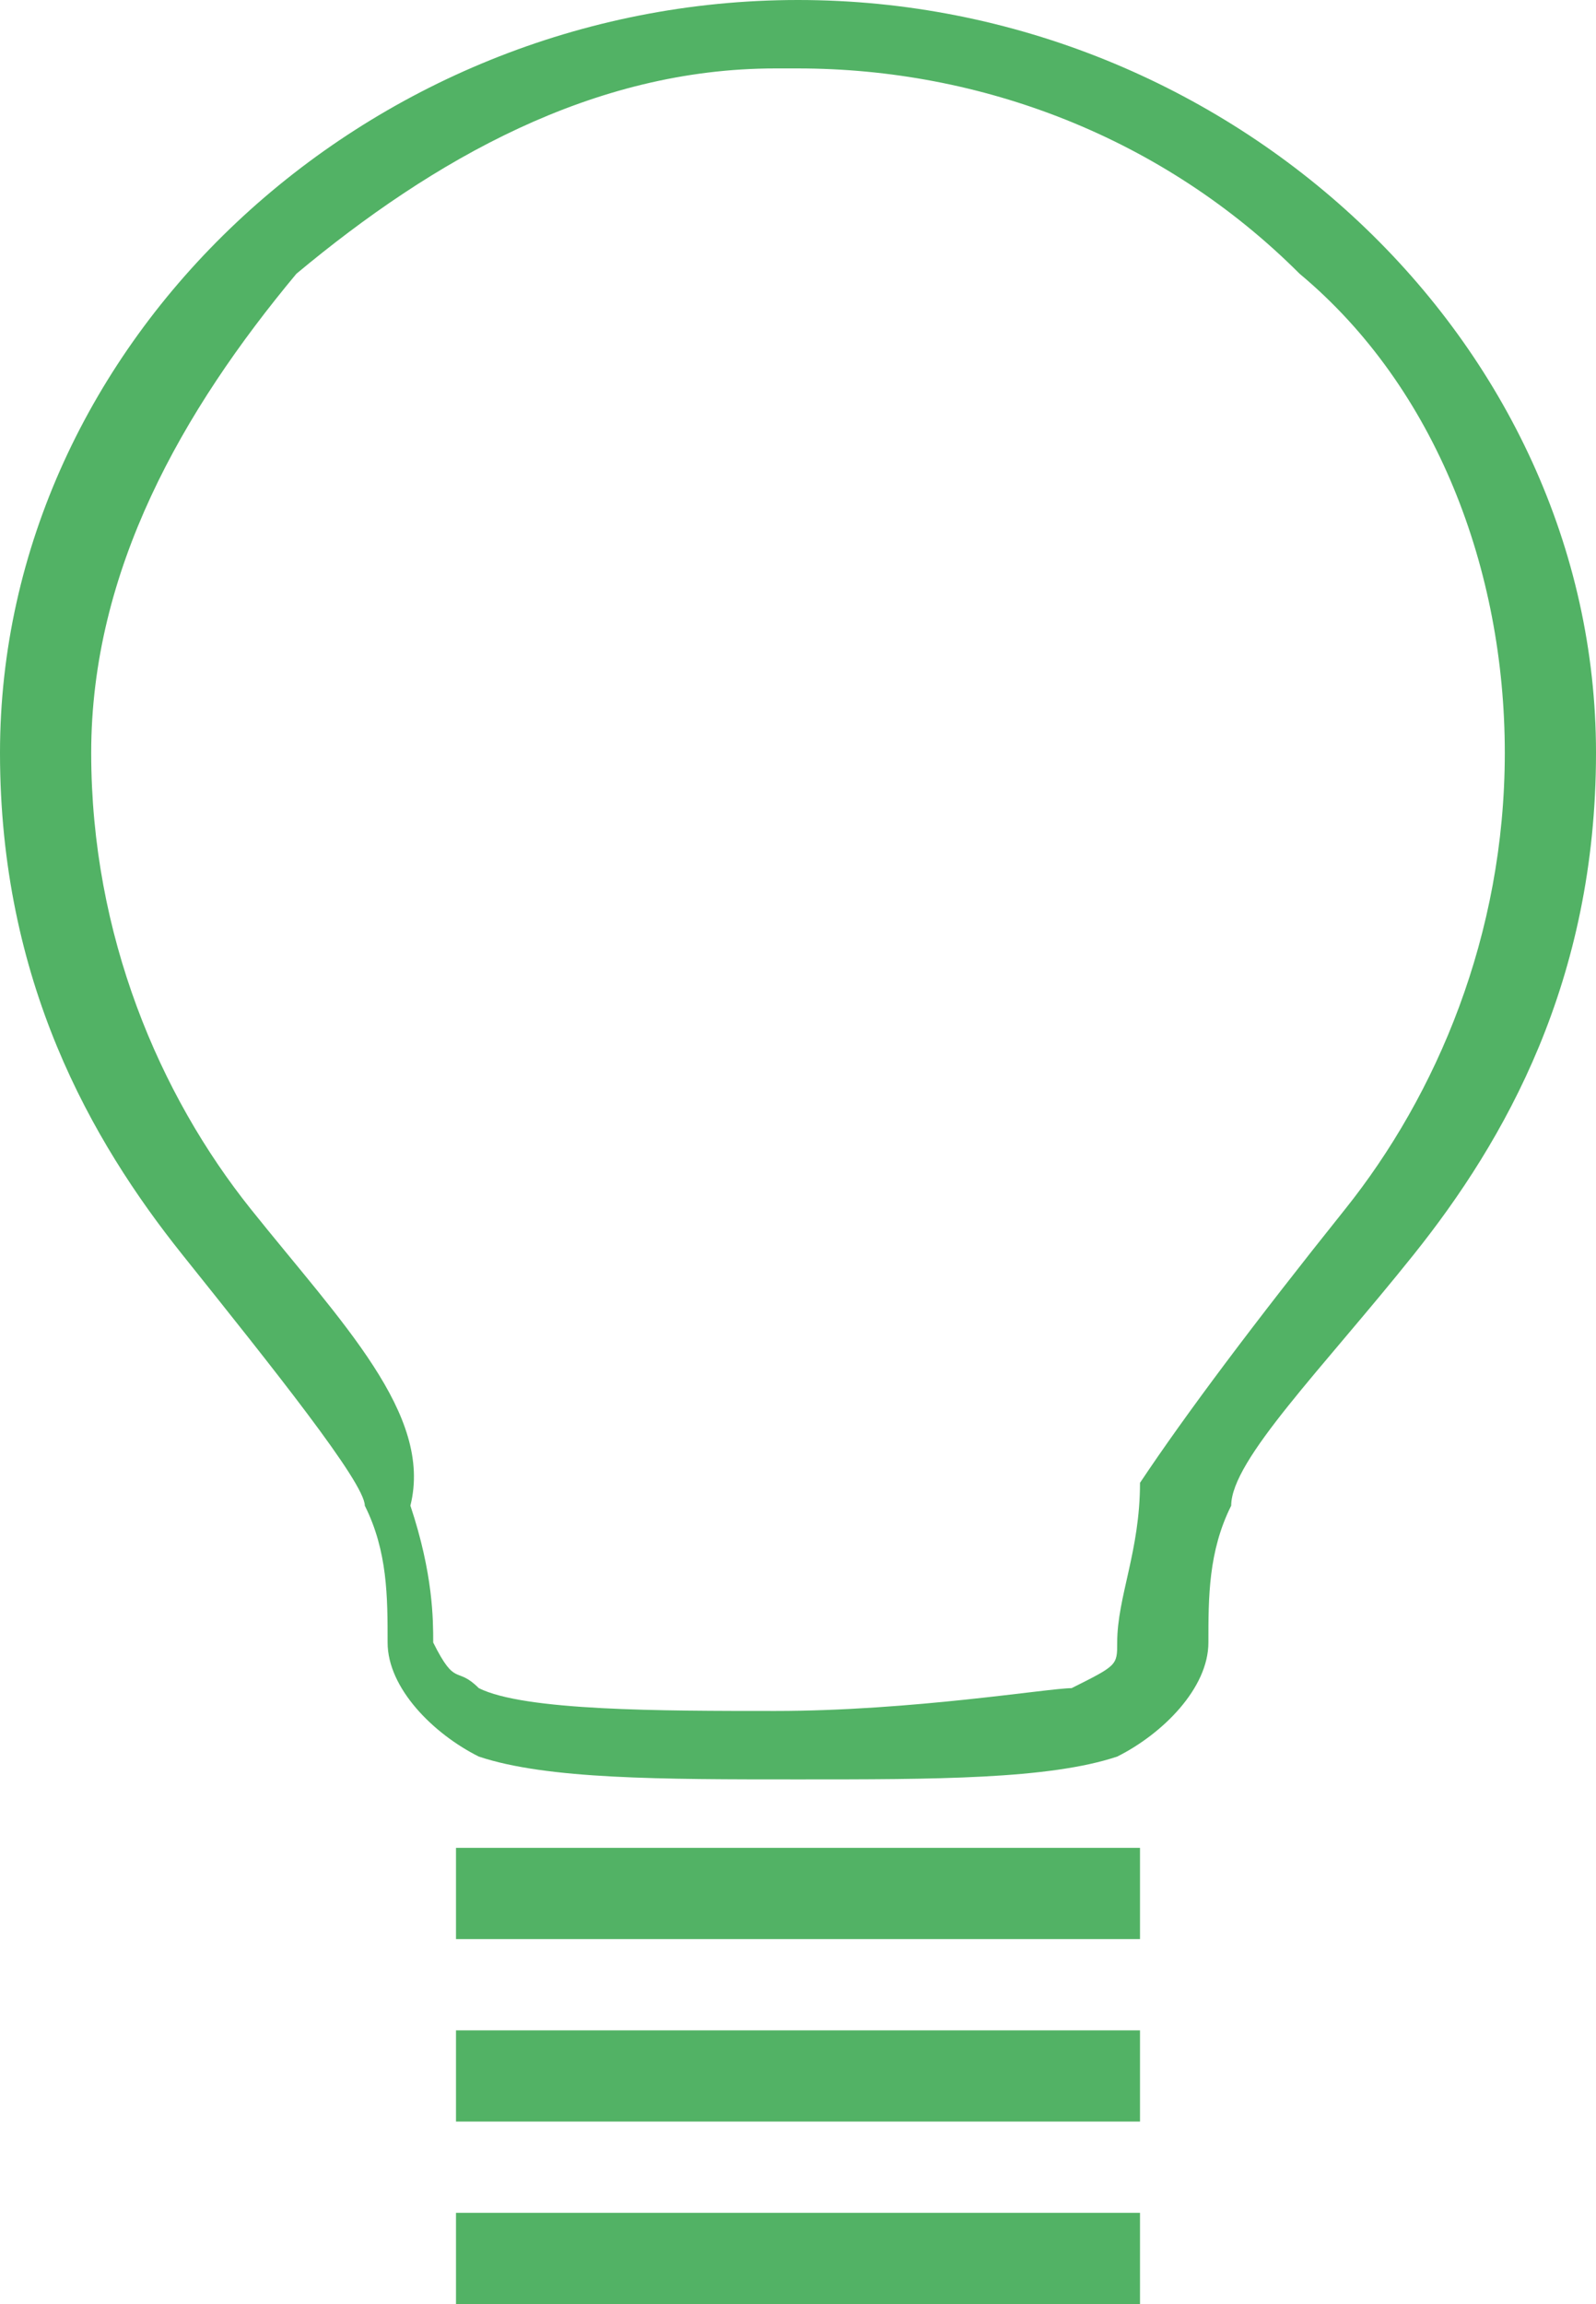 <?xml version="1.0" encoding="utf-8"?>
<!-- Generator: Adobe Illustrator 22.1.0, SVG Export Plug-In . SVG Version: 6.00 Build 0)  -->
<svg version="1.1" id="Isolation_Mode" xmlns="http://www.w3.org/2000/svg" xmlns:xlink="http://www.w3.org/1999/xlink" x="0px"
	 y="0px" viewBox="0 0 7 10.1" style="enable-background:new 0 0 7 10.1;" xml:space="preserve">
<style type="text/css">
	.st0{fill:#52B265;}
</style>
<g>
	<path class="st0" d="M3.5,0L3.5,0C1.6,0,0,1.5,0,3.3C0,4.3,0.4,5,0.8,5.5c0.4,0.5,0.8,1,0.8,1.1c0.1,0.2,0.1,0.4,0.1,0.6
		c0,0.2,0.2,0.4,0.4,0.5c0.3,0.1,0.8,0.1,1.4,0.1c0.6,0,1.1,0,1.4-0.1c0.2-0.1,0.4-0.3,0.4-0.5c0-0.2,0-0.4,0.1-0.6
		c0-0.2,0.4-0.6,0.8-1.1C6.6,5,7,4.3,7,3.3C7,1.5,5.4,0,3.5,0z M5.9,5.3C5.5,5.8,5.2,6.2,5,6.5C5,6.8,4.9,7,4.9,7.2
		c0,0.1,0,0.1-0.2,0.2c-0.1,0-0.7,0.1-1.3,0.1c-0.5,0-1.1,0-1.3-0.1c-0.1-0.1-0.1,0-0.2-0.2c0-0.1,0-0.3-0.1-0.6
		C1.9,6.2,1.5,5.8,1.1,5.3c-0.4-0.5-0.7-1.2-0.7-2c0-0.8,0.4-1.5,0.9-2.1c0.6-0.5,1.3-0.9,2.1-0.9h0.1c0.8,0,1.6,0.3,2.2,0.9
		c0.6,0.5,0.9,1.3,0.9,2.1C6.6,4.1,6.3,4.8,5.9,5.3z M2,8.5H5V8.1H2V8.5z M2,9.3H5V8.9H2V9.3z M2,10.1H5V9.7H2V10.1z"/>
</g>
</svg>
